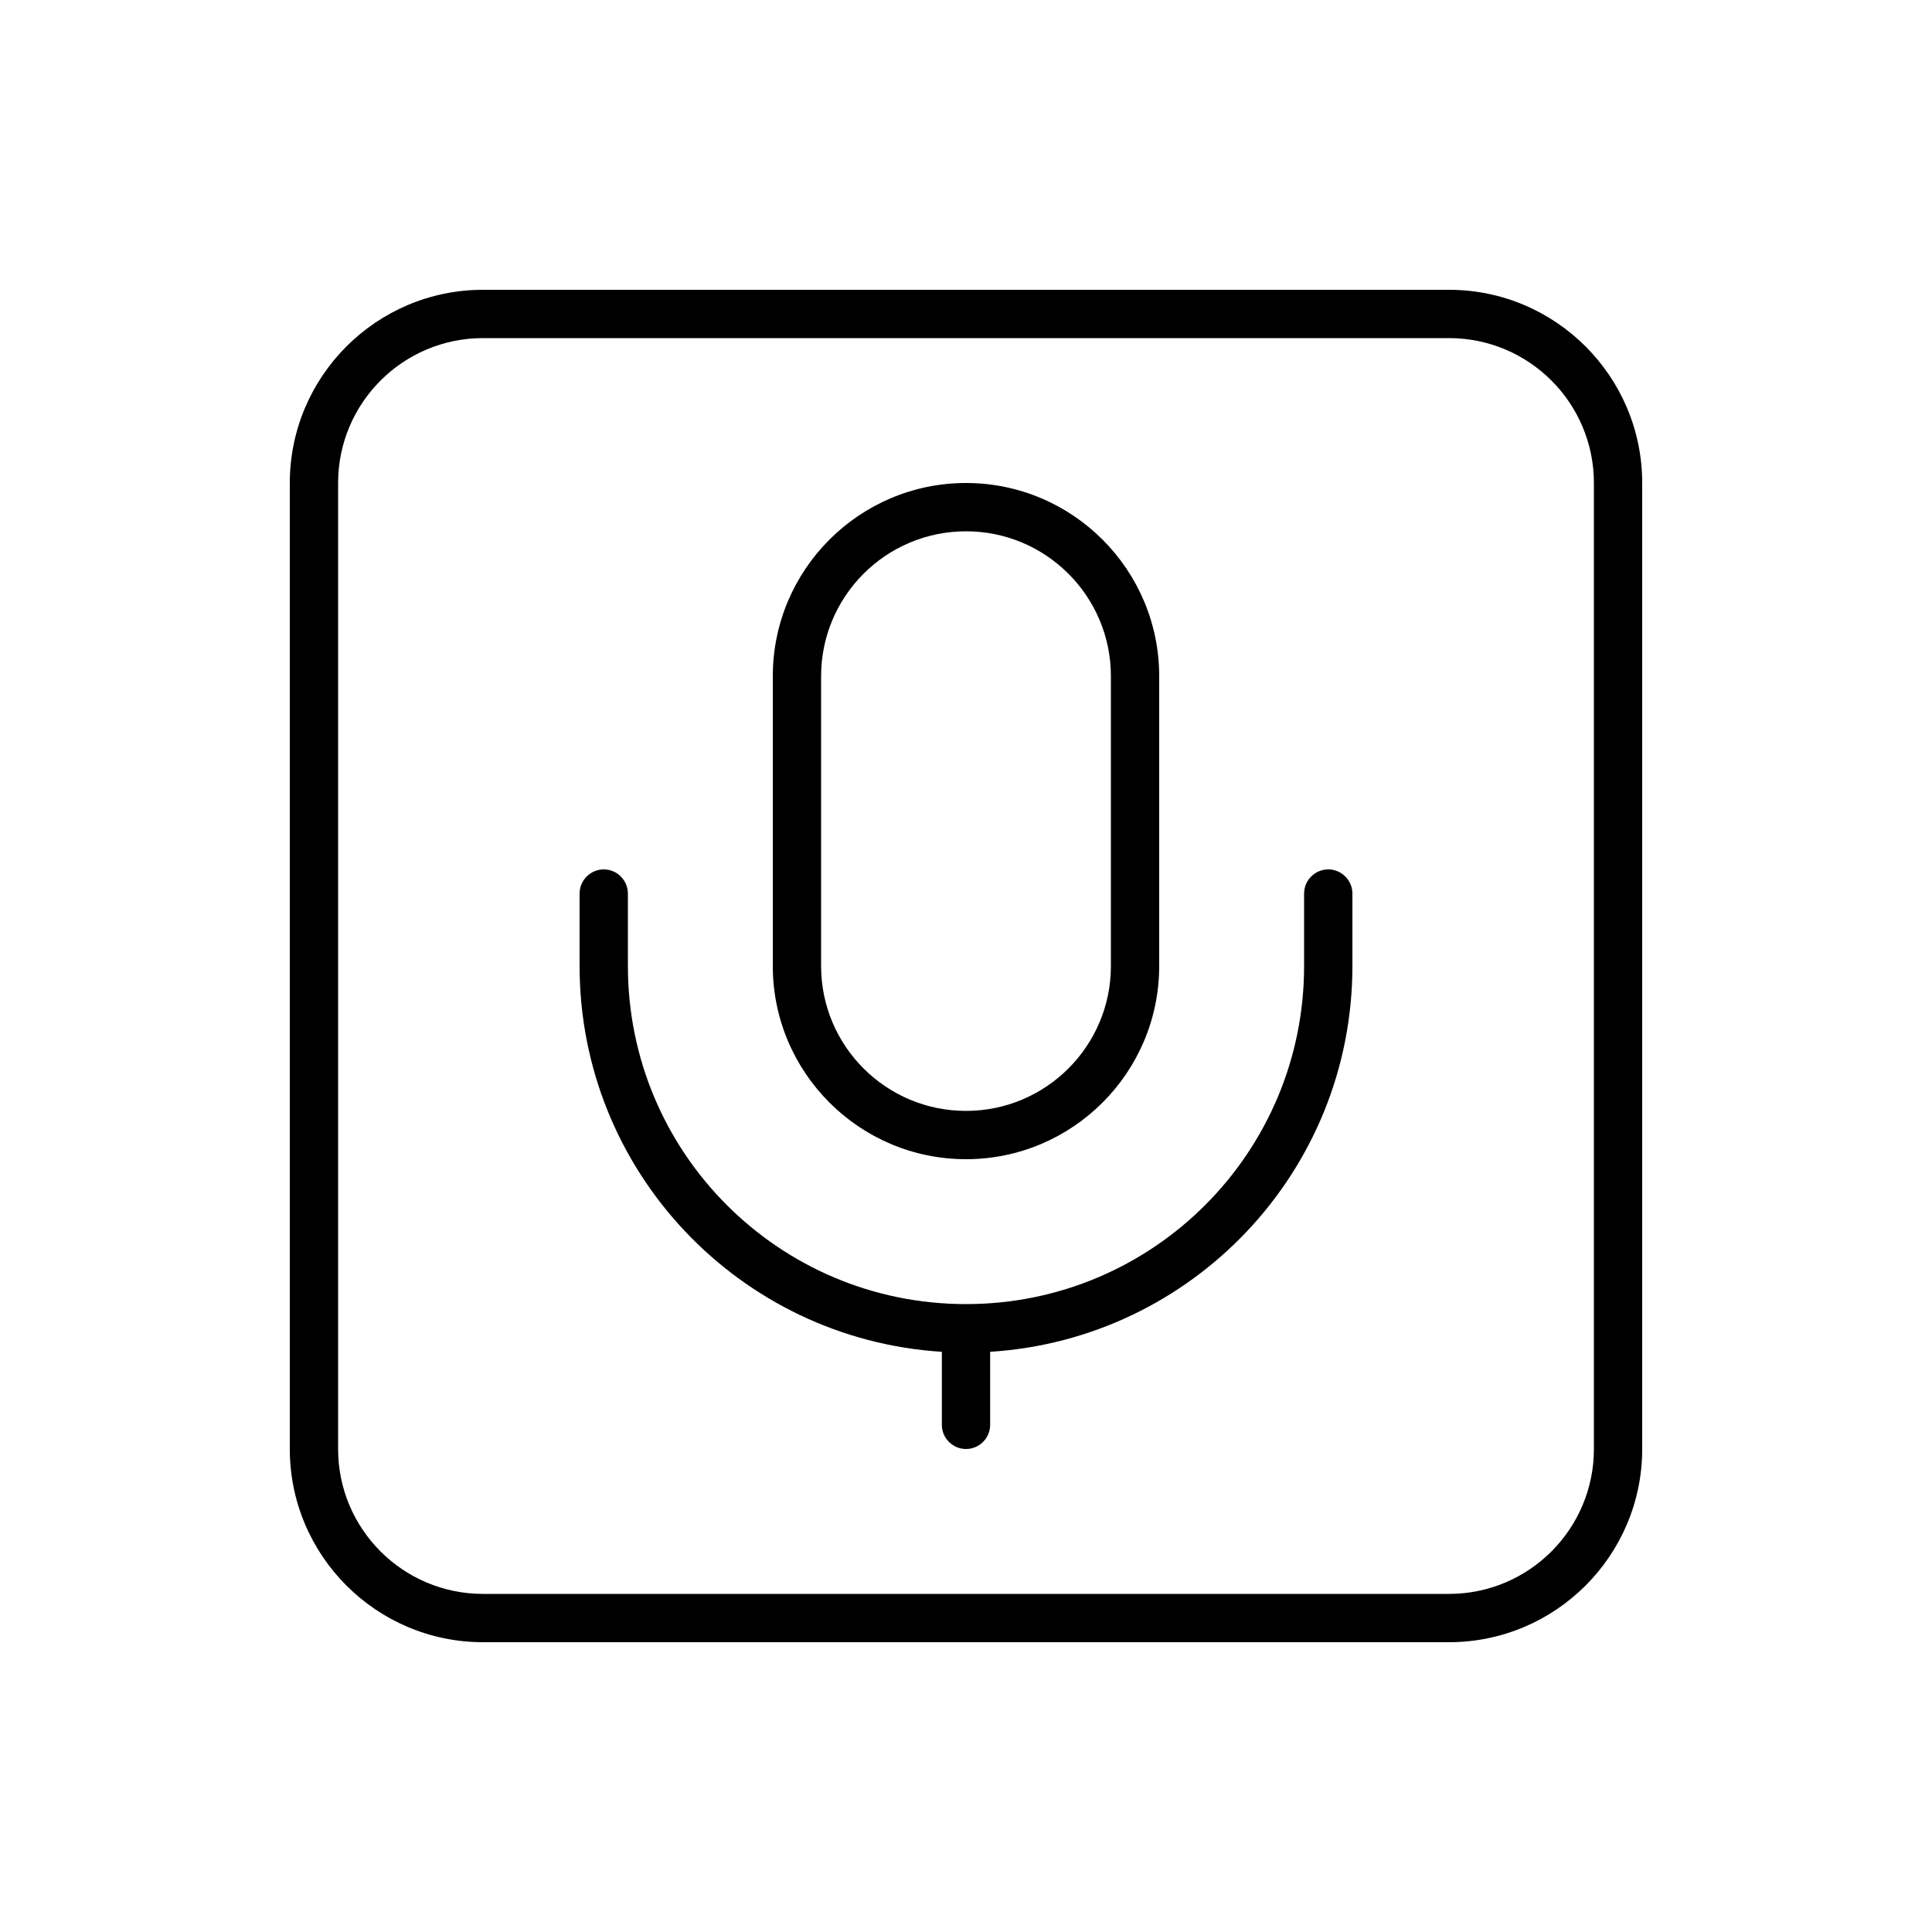 <svg xmlns="http://www.w3.org/2000/svg" viewBox="0 0 640 640"><!--! Font Awesome Pro 7.1.0 by @fontawesome - https://fontawesome.com License - https://fontawesome.com/license (Commercial License) Copyright 2025 Fonticons, Inc. --><path fill="currentColor" d="M480 112C506.5 112 528 133.5 528 160L528 480C528 506.5 506.5 528 480 528L160 528C133.5 528 112 506.5 112 480L112 160C112 133.5 133.5 112 160 112L480 112zM160 96C124.7 96 96 124.7 96 160L96 480C96 515.3 124.7 544 160 544L480 544C515.3 544 544 515.3 544 480L544 160C544 124.7 515.3 96 480 96L160 96zM256 224L256 320C256 355.3 284.7 384 320 384C355.3 384 384 355.3 384 320L384 224C384 188.7 355.3 160 320 160C284.7 160 256 188.7 256 224zM320 176C346.5 176 368 197.5 368 224L368 320C368 346.5 346.5 368 320 368C293.5 368 272 346.5 272 320L272 224C272 197.5 293.5 176 320 176zM208 296C208 291.6 204.4 288 200 288C195.6 288 192 291.6 192 296L192 320C192 388 245 443.6 312 447.8L312 472C312 476.4 315.6 480 320 480C324.4 480 328 476.4 328 472L328 447.8C395 443.6 448 388 448 320L448 296C448 291.6 444.4 288 440 288C435.6 288 432 291.6 432 296L432 320C432 381.9 381.9 432 320 432C258.1 432 208 381.9 208 320L208 296z"/></svg>